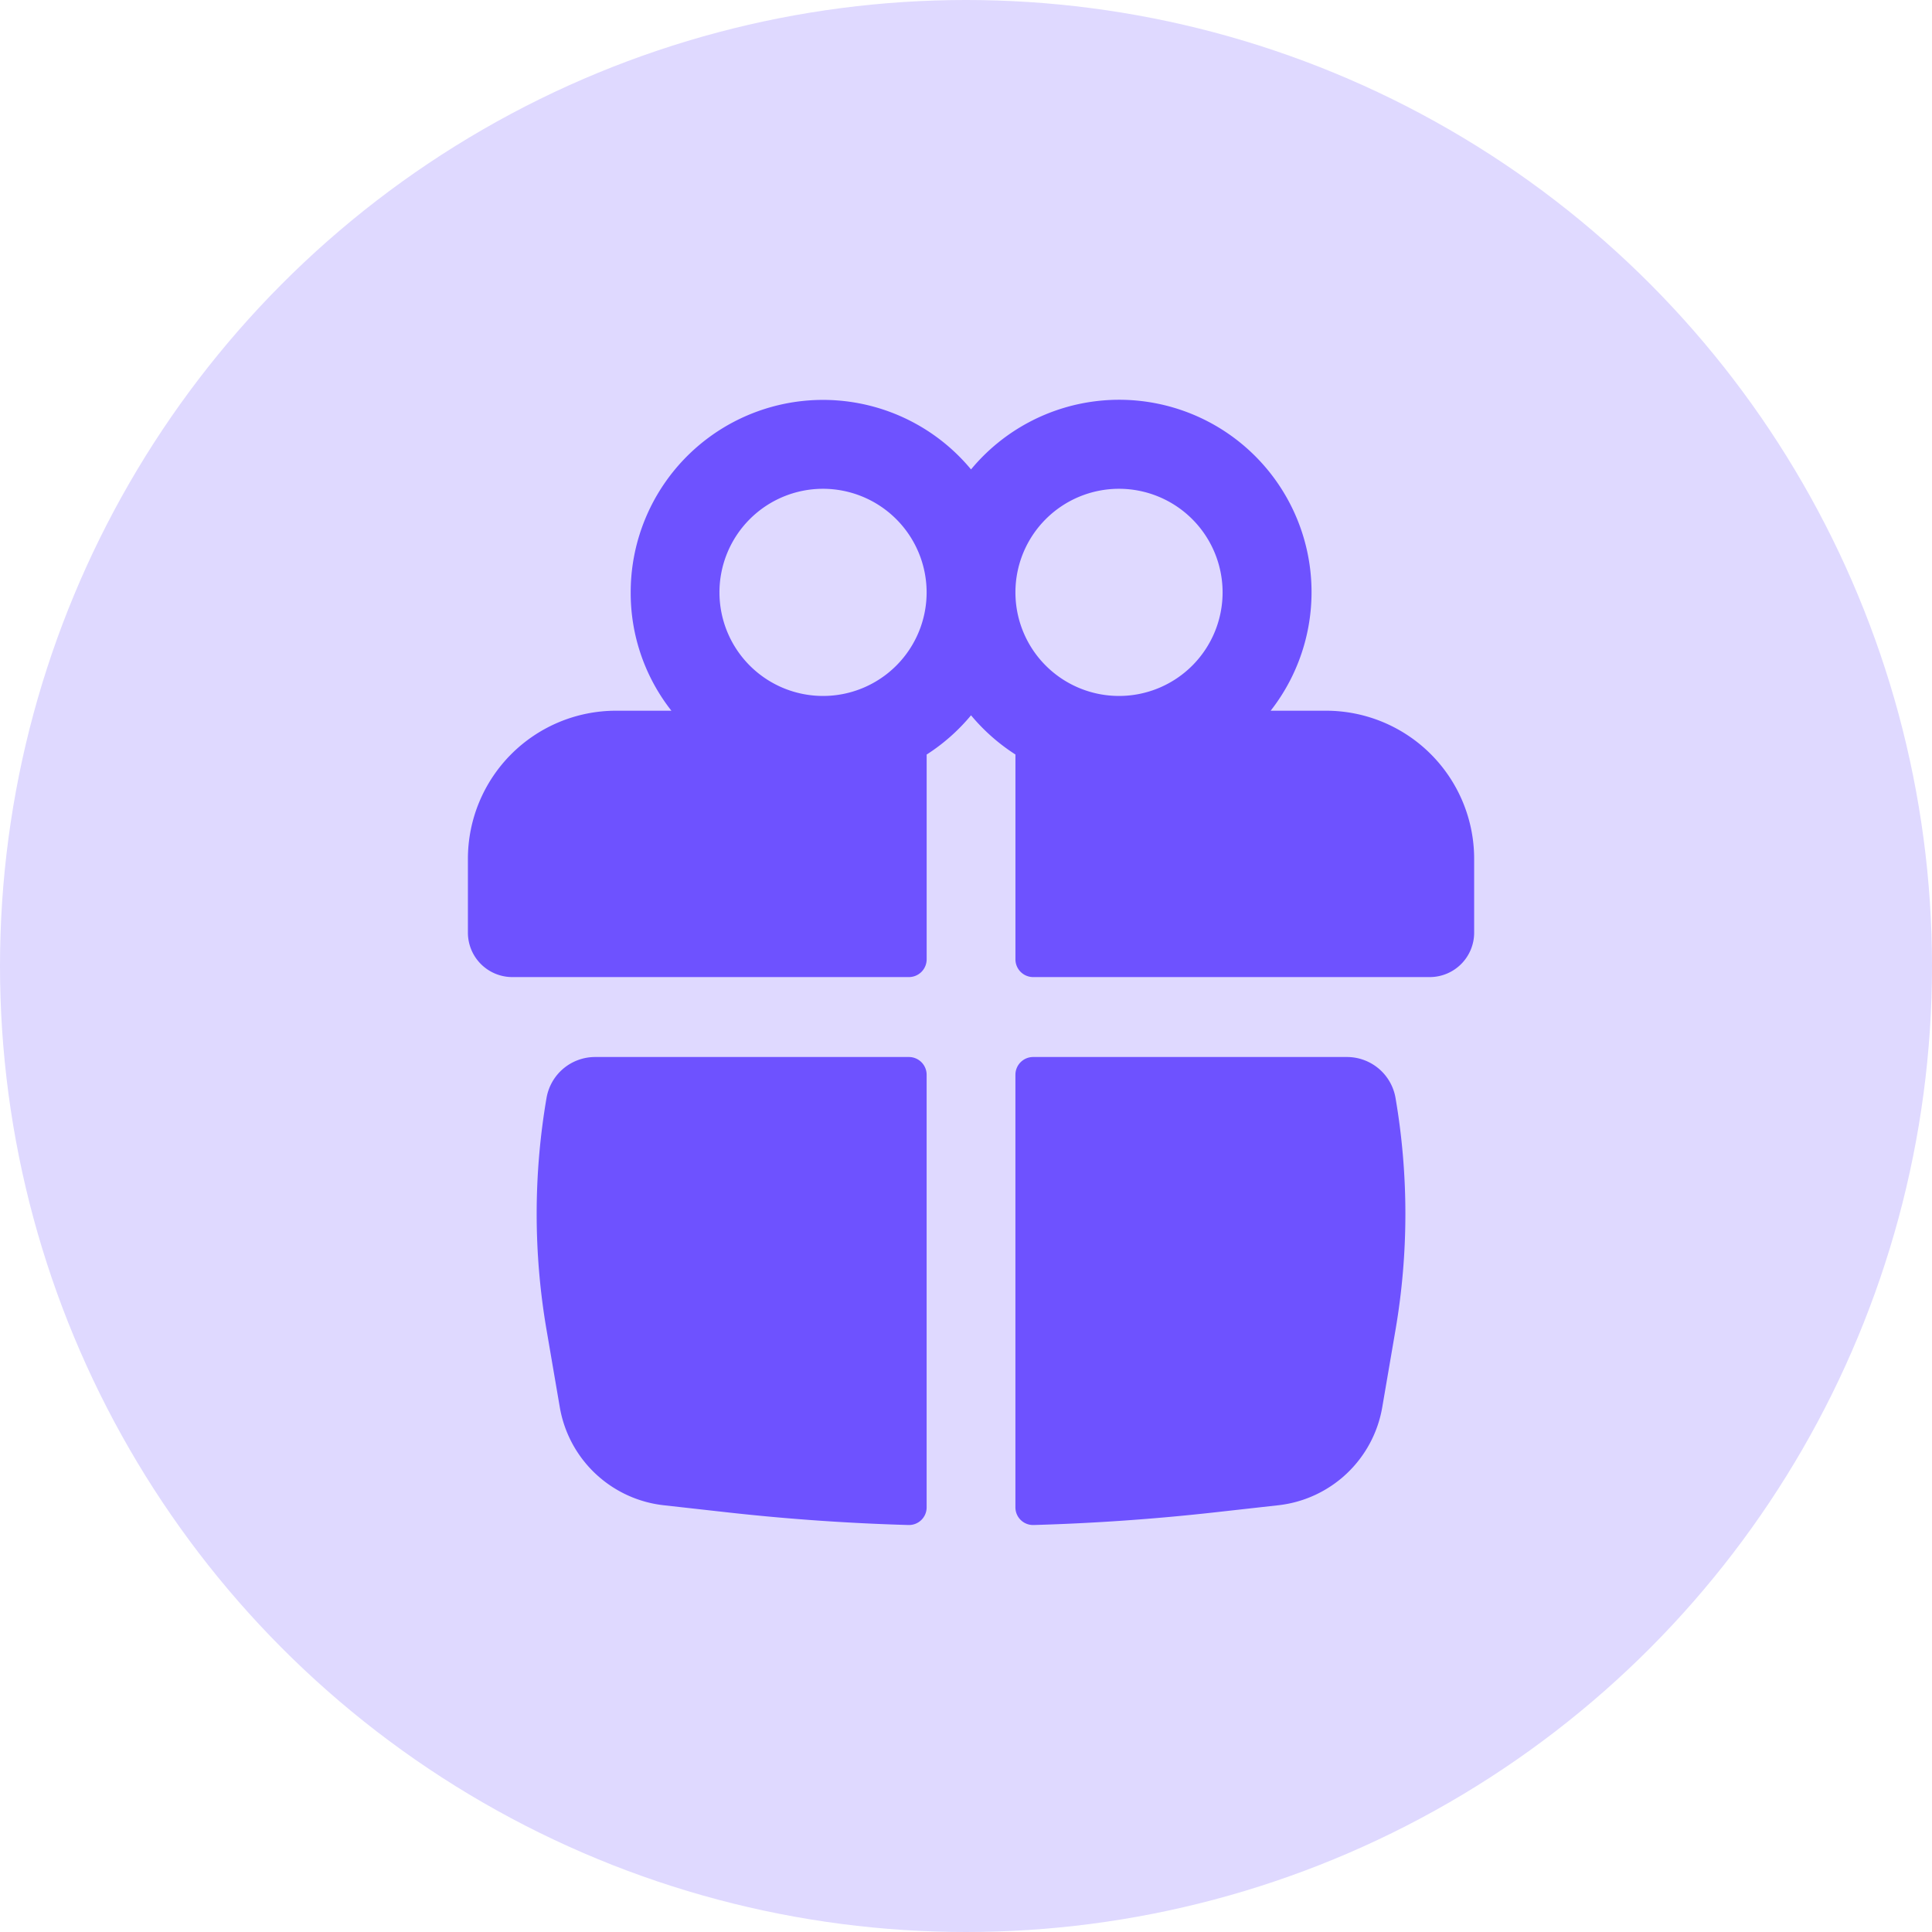 <svg xmlns="http://www.w3.org/2000/svg" xmlns:xlink="http://www.w3.org/1999/xlink" width="192" height="192" viewBox="0 0 192 192"><defs><clipPath id="a"><rect width="100" height="111.805" fill="none"/></clipPath></defs><g transform="translate(-98 -648)"><circle cx="96" cy="96" r="96" transform="translate(98 648)" fill="#dfd9ff"/><g transform="translate(144.5 687.75)" clip-path="url(#a)"><g transform="translate(0 0)"><path d="M95.59,57.351H56.176a1.765,1.765,0,0,1-1.763-1.763V35.232A19.271,19.271,0,0,1,50,31.336a19.224,19.224,0,0,1-4.41,3.9V55.588a1.765,1.765,0,0,1-1.763,1.763H4.41A4.415,4.415,0,0,1,0,52.941V45.587A14.724,14.724,0,0,1,14.707,30.88h5.516a18.913,18.913,0,0,1-4.045-11.763A19.113,19.113,0,0,1,50,6.9,19.118,19.118,0,0,1,79.777,30.88h5.516A14.724,14.724,0,0,1,100,45.587v7.353A4.415,4.415,0,0,1,95.59,57.351ZM64.7,8.825A10.294,10.294,0,1,0,75,19.117,10.3,10.3,0,0,0,64.7,8.825Zm-29.409,0A10.294,10.294,0,1,0,45.587,19.117,10.306,10.306,0,0,0,35.3,8.825Z" transform="translate(0 0)" fill="#6e52ff"/><path d="M38.755,1.765A1.765,1.765,0,0,0,36.99,0H5.808A4.9,4.9,0,0,0,.98,4.071a68.19,68.19,0,0,0,0,23.034l1.319,7.7a11.809,11.809,0,0,0,10.327,9.741l6.265.7Q27.9,46.253,36.955,46.51a1.753,1.753,0,0,0,1.8-1.757Z" transform="translate(6.833 65.294)" fill="#6e52ff"/><path d="M1.8,46.51A1.753,1.753,0,0,1,0,44.753V1.765A1.765,1.765,0,0,1,1.765,0H32.947a4.9,4.9,0,0,1,4.828,4.071,68.2,68.2,0,0,1,0,23.034l-1.319,7.7a11.81,11.81,0,0,1-10.327,9.741l-6.265.7Q10.855,46.253,1.8,46.51Z" transform="translate(54.411 65.294)" fill="#6e52ff"/></g></g></g></svg>